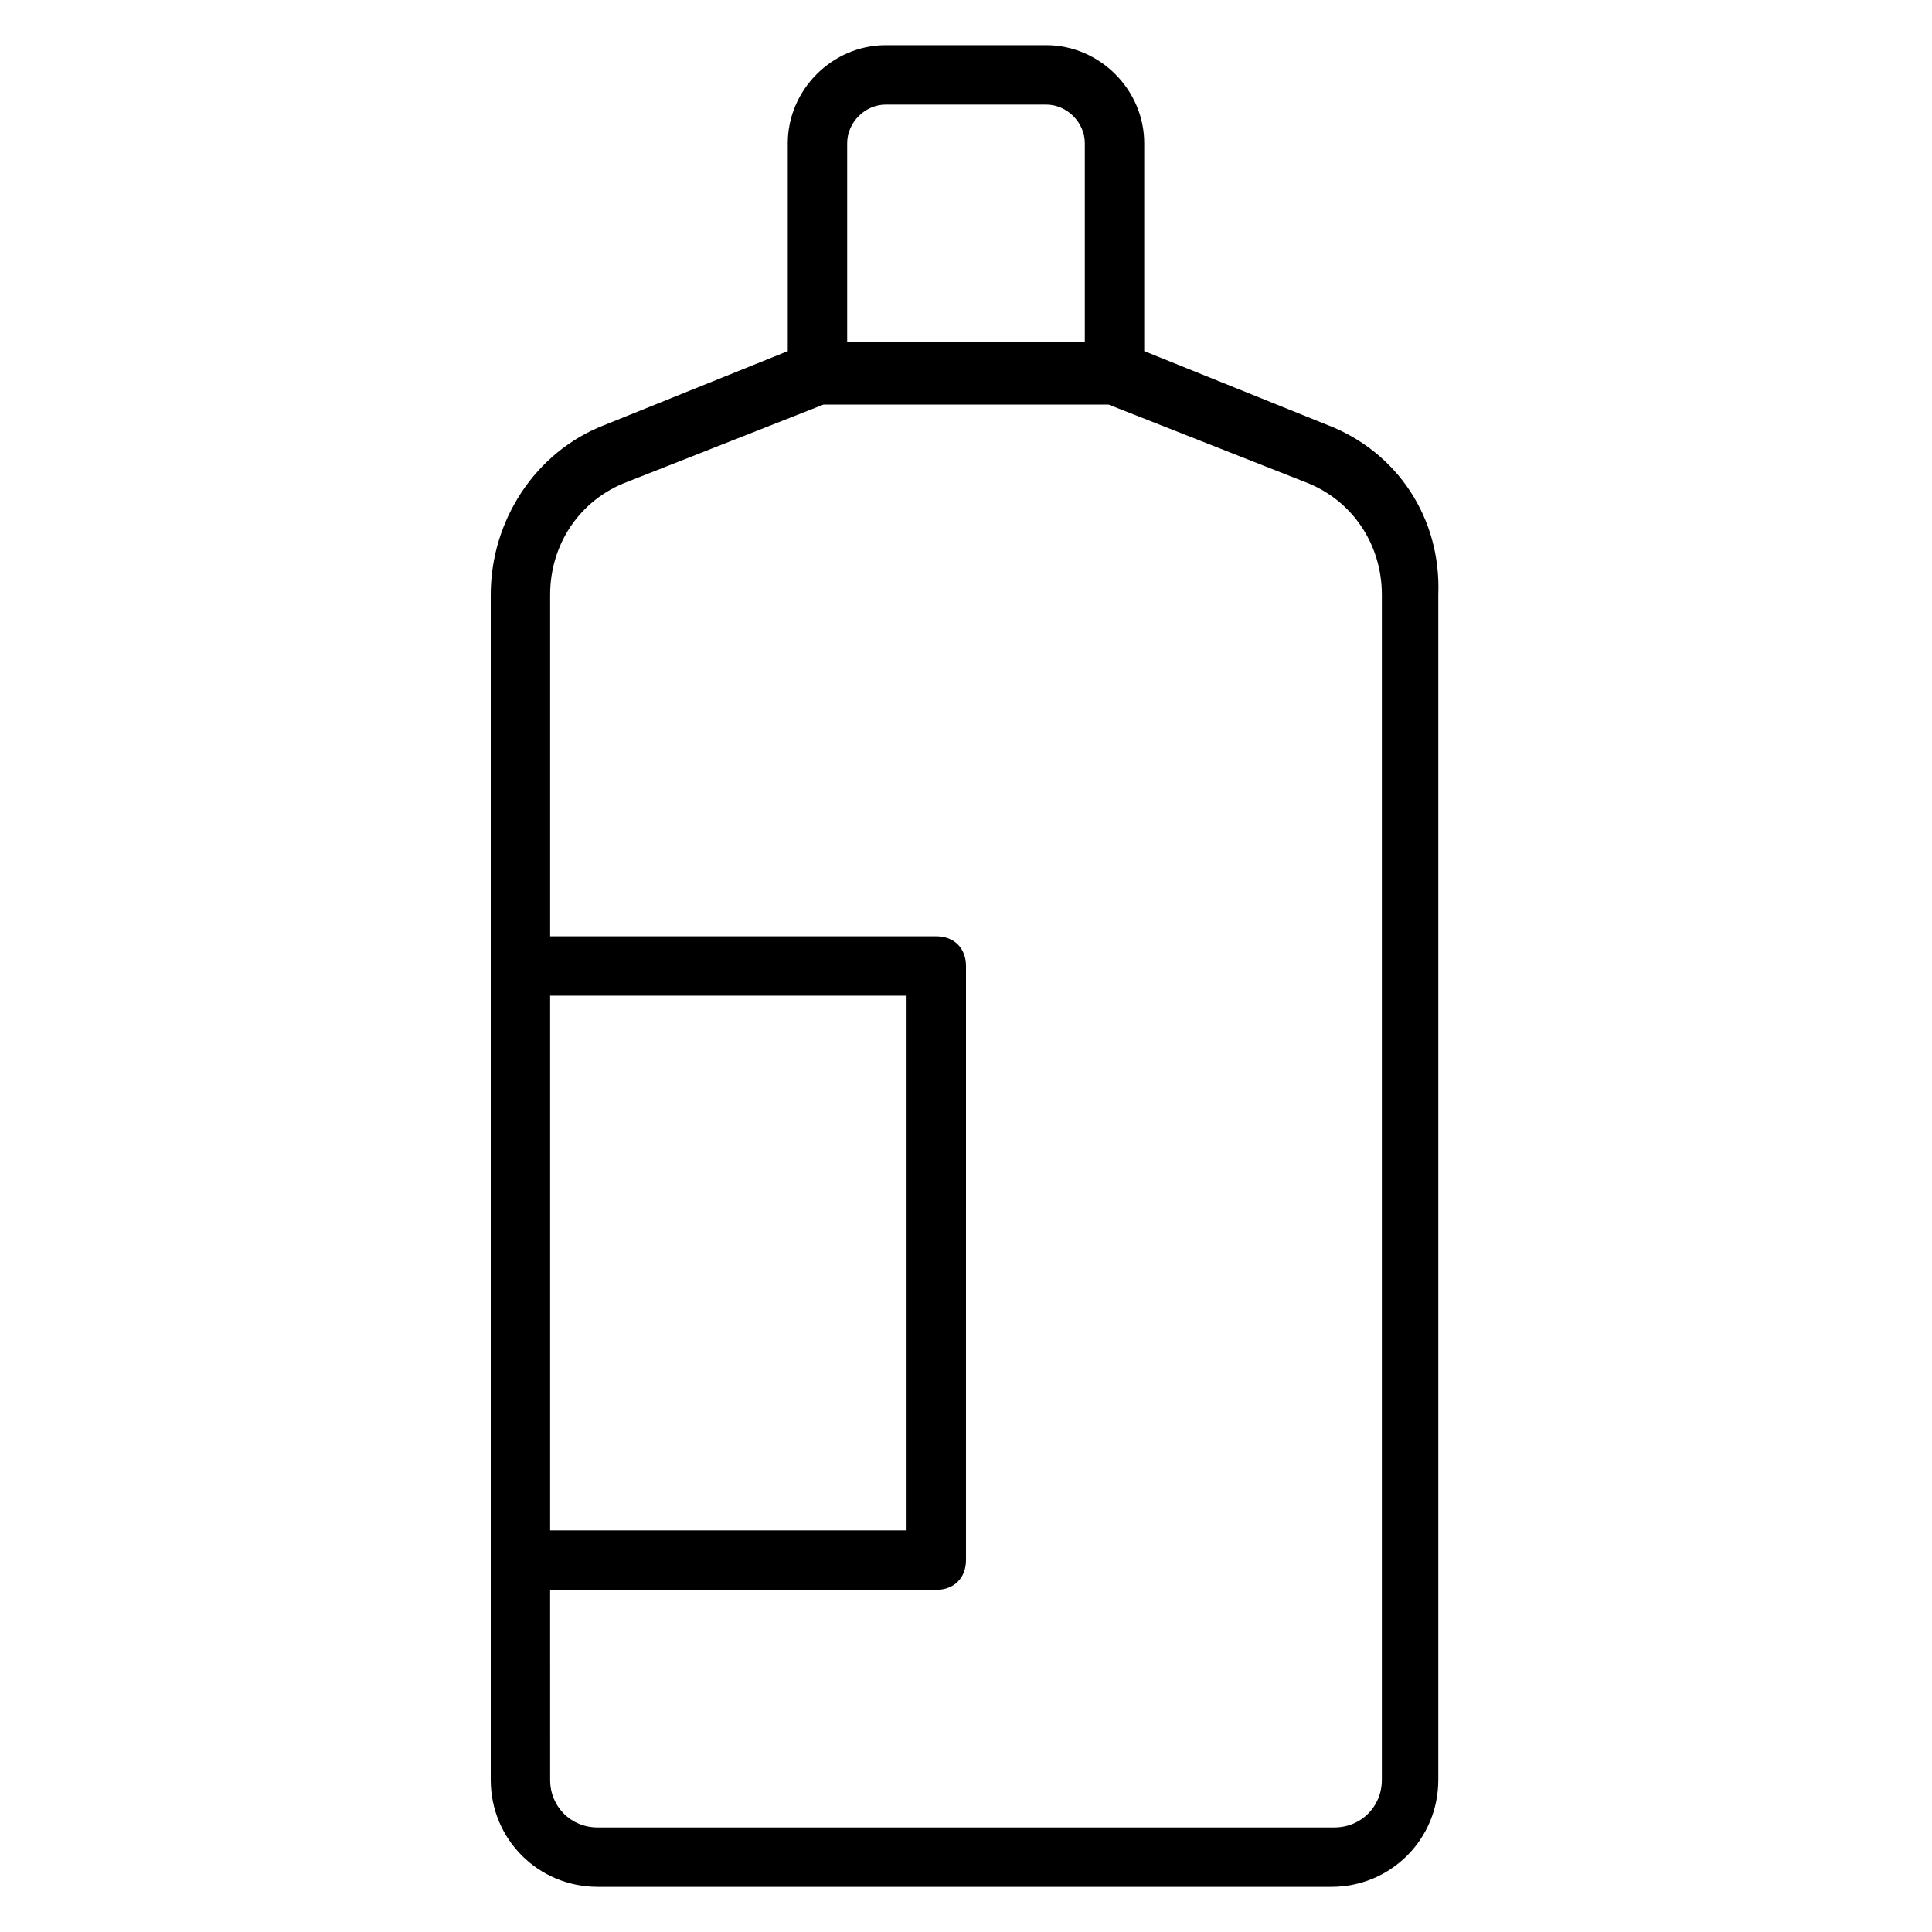 <?xml version="1.0" encoding="UTF-8"?>
<!-- Uploaded to: SVG Repo, www.svgrepo.com, Generator: SVG Repo Mixer Tools -->
<svg fill="#000000" width="800px" height="800px" version="1.1" viewBox="144 144 512 512" xmlns="http://www.w3.org/2000/svg">
 <path d="m496.04 256.73-48.809-19.68v-55.105c0-14.168-11.809-25.977-25.977-25.977h-42.508c-14.172 0-25.98 11.809-25.98 25.98v55.105l-48.805 19.68c-18.105 7.086-29.914 25.191-29.914 44.871v314.09c0 15.742 12.594 28.34 28.34 28.34h194.44c15.742 0 28.34-12.594 28.34-28.34v-314.1c0.785-20.465-11.02-37.785-29.125-44.871zm-127.53-74.781c0-5.512 4.723-10.234 10.23-10.234h42.508c5.512 0 10.238 4.723 10.238 10.234v52.742h-62.977zm-78.723 225.93h94.465v141.7h-94.465zm220.42 207.82c0 7.086-5.512 12.594-12.594 12.594l-195.23 0.004c-7.086 0-12.594-5.512-12.594-12.594l-0.004-50.383h102.34c4.723 0 7.871-3.148 7.871-7.871l0.004-157.44c0-4.723-3.148-7.871-7.871-7.871l-102.34-0.004v-90.527c0-13.383 7.871-25.191 20.469-29.914l51.957-20.469h75.57l51.957 20.469c12.594 4.723 20.469 16.531 20.469 29.914z"/>
</svg>